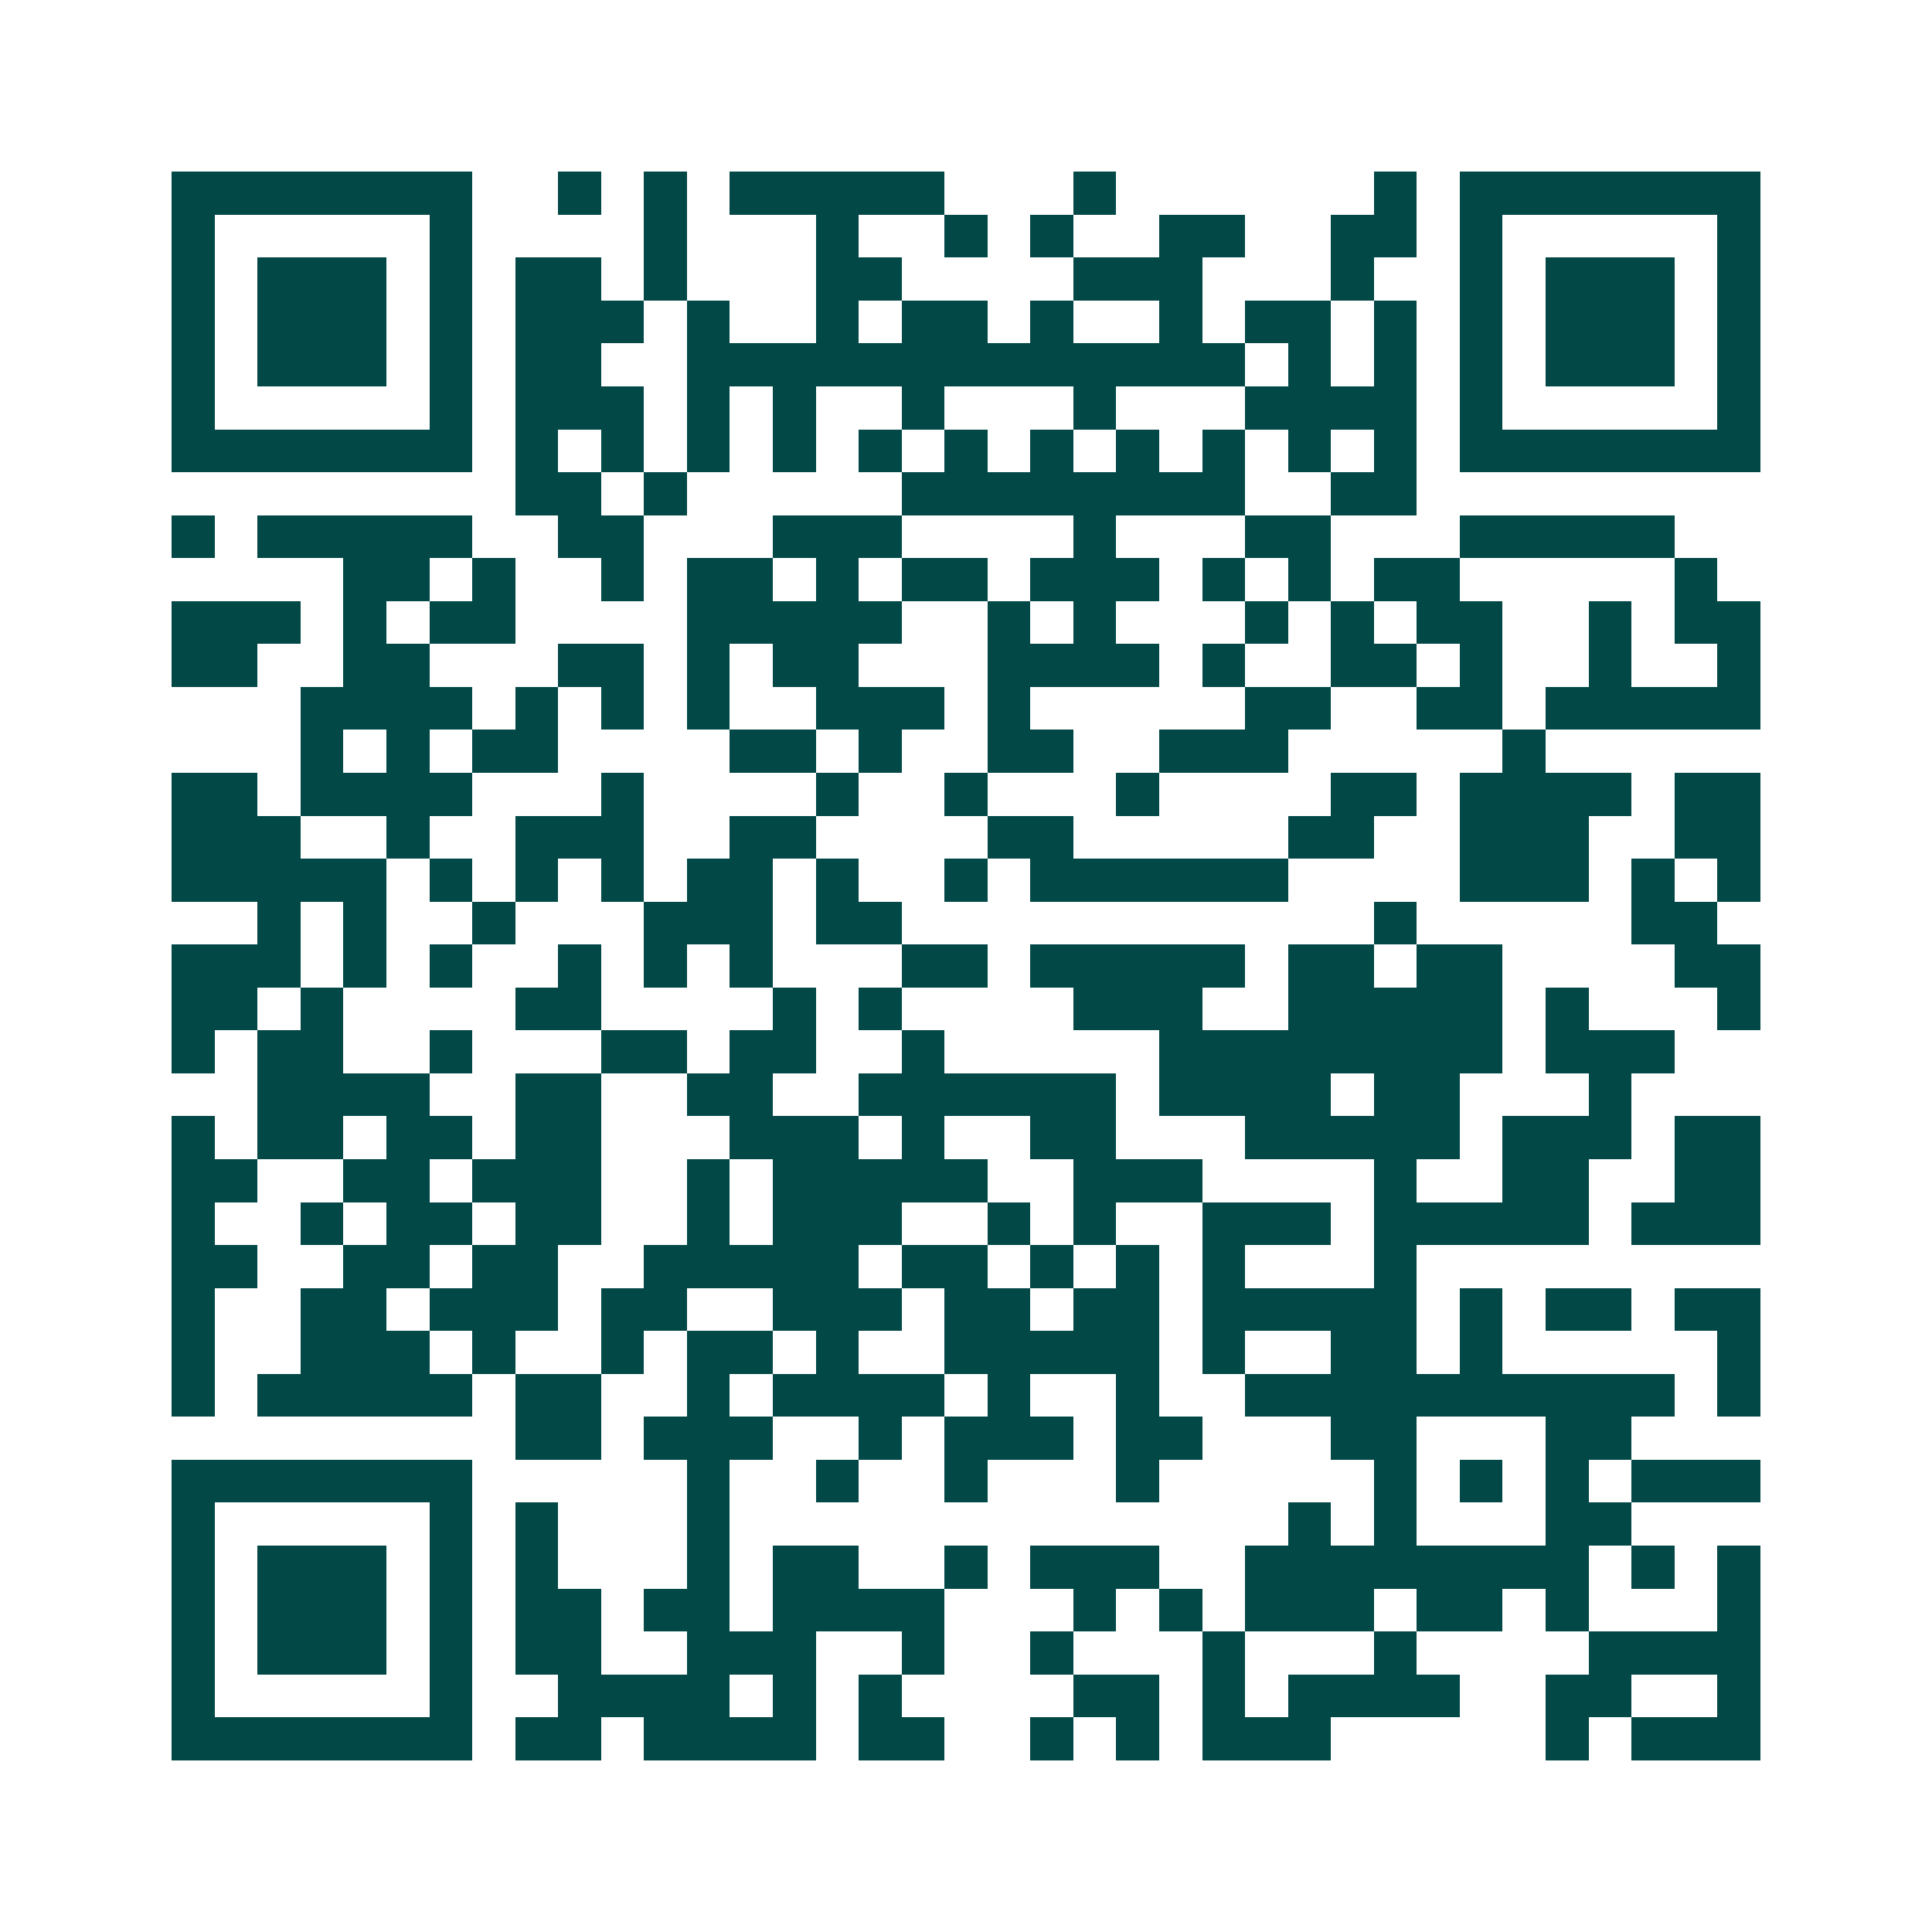 <svg xmlns="http://www.w3.org/2000/svg" width="200" height="200" viewBox="0 0 45 45" shape-rendering="crispEdges"><path fill="#ffffff" d="M0 0h45v45H0z"/><path stroke="#014847" d="M4 4.5h7m2 0h1m1 0h1m1 0h5m3 0h1m6 0h1m1 0h7M4 5.5h1m5 0h1m4 0h1m3 0h1m2 0h1m1 0h1m2 0h2m2 0h2m1 0h1m5 0h1M4 6.5h1m1 0h3m1 0h1m1 0h2m1 0h1m3 0h2m4 0h3m3 0h1m2 0h1m1 0h3m1 0h1M4 7.5h1m1 0h3m1 0h1m1 0h3m1 0h1m2 0h1m1 0h2m1 0h1m2 0h1m1 0h2m1 0h1m1 0h1m1 0h3m1 0h1M4 8.5h1m1 0h3m1 0h1m1 0h2m2 0h13m1 0h1m1 0h1m1 0h1m1 0h3m1 0h1M4 9.5h1m5 0h1m1 0h3m1 0h1m1 0h1m2 0h1m3 0h1m3 0h4m1 0h1m5 0h1M4 10.5h7m1 0h1m1 0h1m1 0h1m1 0h1m1 0h1m1 0h1m1 0h1m1 0h1m1 0h1m1 0h1m1 0h1m1 0h7M12 11.5h2m1 0h1m5 0h8m2 0h2M4 12.5h1m1 0h5m2 0h2m3 0h3m4 0h1m3 0h2m3 0h5M8 13.5h2m1 0h1m2 0h1m1 0h2m1 0h1m1 0h2m1 0h3m1 0h1m1 0h1m1 0h2m5 0h1M4 14.5h3m1 0h1m1 0h2m4 0h5m2 0h1m1 0h1m3 0h1m1 0h1m1 0h2m2 0h1m1 0h2M4 15.5h2m2 0h2m3 0h2m1 0h1m1 0h2m3 0h4m1 0h1m2 0h2m1 0h1m2 0h1m2 0h1M7 16.5h4m1 0h1m1 0h1m1 0h1m2 0h3m1 0h1m5 0h2m2 0h2m1 0h5M7 17.5h1m1 0h1m1 0h2m4 0h2m1 0h1m2 0h2m2 0h3m5 0h1M4 18.5h2m1 0h4m3 0h1m4 0h1m2 0h1m3 0h1m4 0h2m1 0h4m1 0h2M4 19.5h3m2 0h1m2 0h3m2 0h2m4 0h2m5 0h2m2 0h3m2 0h2M4 20.5h5m1 0h1m1 0h1m1 0h1m1 0h2m1 0h1m2 0h1m1 0h6m4 0h3m1 0h1m1 0h1M6 21.5h1m1 0h1m2 0h1m3 0h3m1 0h2m11 0h1m5 0h2M4 22.5h3m1 0h1m1 0h1m2 0h1m1 0h1m1 0h1m3 0h2m1 0h5m1 0h2m1 0h2m4 0h2M4 23.5h2m1 0h1m4 0h2m4 0h1m1 0h1m4 0h3m2 0h5m1 0h1m3 0h1M4 24.5h1m1 0h2m2 0h1m3 0h2m1 0h2m2 0h1m5 0h8m1 0h3M6 25.5h4m2 0h2m2 0h2m2 0h6m1 0h4m1 0h2m3 0h1M4 26.5h1m1 0h2m1 0h2m1 0h2m3 0h3m1 0h1m2 0h2m3 0h5m1 0h3m1 0h2M4 27.5h2m2 0h2m1 0h3m2 0h1m1 0h5m2 0h3m4 0h1m2 0h2m2 0h2M4 28.5h1m2 0h1m1 0h2m1 0h2m2 0h1m1 0h3m2 0h1m1 0h1m2 0h3m1 0h5m1 0h3M4 29.5h2m2 0h2m1 0h2m2 0h5m1 0h2m1 0h1m1 0h1m1 0h1m3 0h1M4 30.5h1m2 0h2m1 0h3m1 0h2m2 0h3m1 0h2m1 0h2m1 0h5m1 0h1m1 0h2m1 0h2M4 31.5h1m2 0h3m1 0h1m2 0h1m1 0h2m1 0h1m2 0h5m1 0h1m2 0h2m1 0h1m5 0h1M4 32.5h1m1 0h5m1 0h2m2 0h1m1 0h4m1 0h1m2 0h1m2 0h10m1 0h1M12 33.5h2m1 0h3m2 0h1m1 0h3m1 0h2m3 0h2m3 0h2M4 34.5h7m5 0h1m2 0h1m2 0h1m3 0h1m5 0h1m1 0h1m1 0h1m1 0h3M4 35.5h1m5 0h1m1 0h1m3 0h1m13 0h1m1 0h1m3 0h2M4 36.5h1m1 0h3m1 0h1m1 0h1m3 0h1m1 0h2m2 0h1m1 0h3m2 0h8m1 0h1m1 0h1M4 37.5h1m1 0h3m1 0h1m1 0h2m1 0h2m1 0h4m3 0h1m1 0h1m1 0h3m1 0h2m1 0h1m3 0h1M4 38.5h1m1 0h3m1 0h1m1 0h2m2 0h3m2 0h1m2 0h1m3 0h1m3 0h1m4 0h4M4 39.5h1m5 0h1m2 0h4m1 0h1m1 0h1m4 0h2m1 0h1m1 0h4m2 0h2m2 0h1M4 40.5h7m1 0h2m1 0h4m1 0h2m2 0h1m1 0h1m1 0h3m5 0h1m1 0h3"/></svg>

